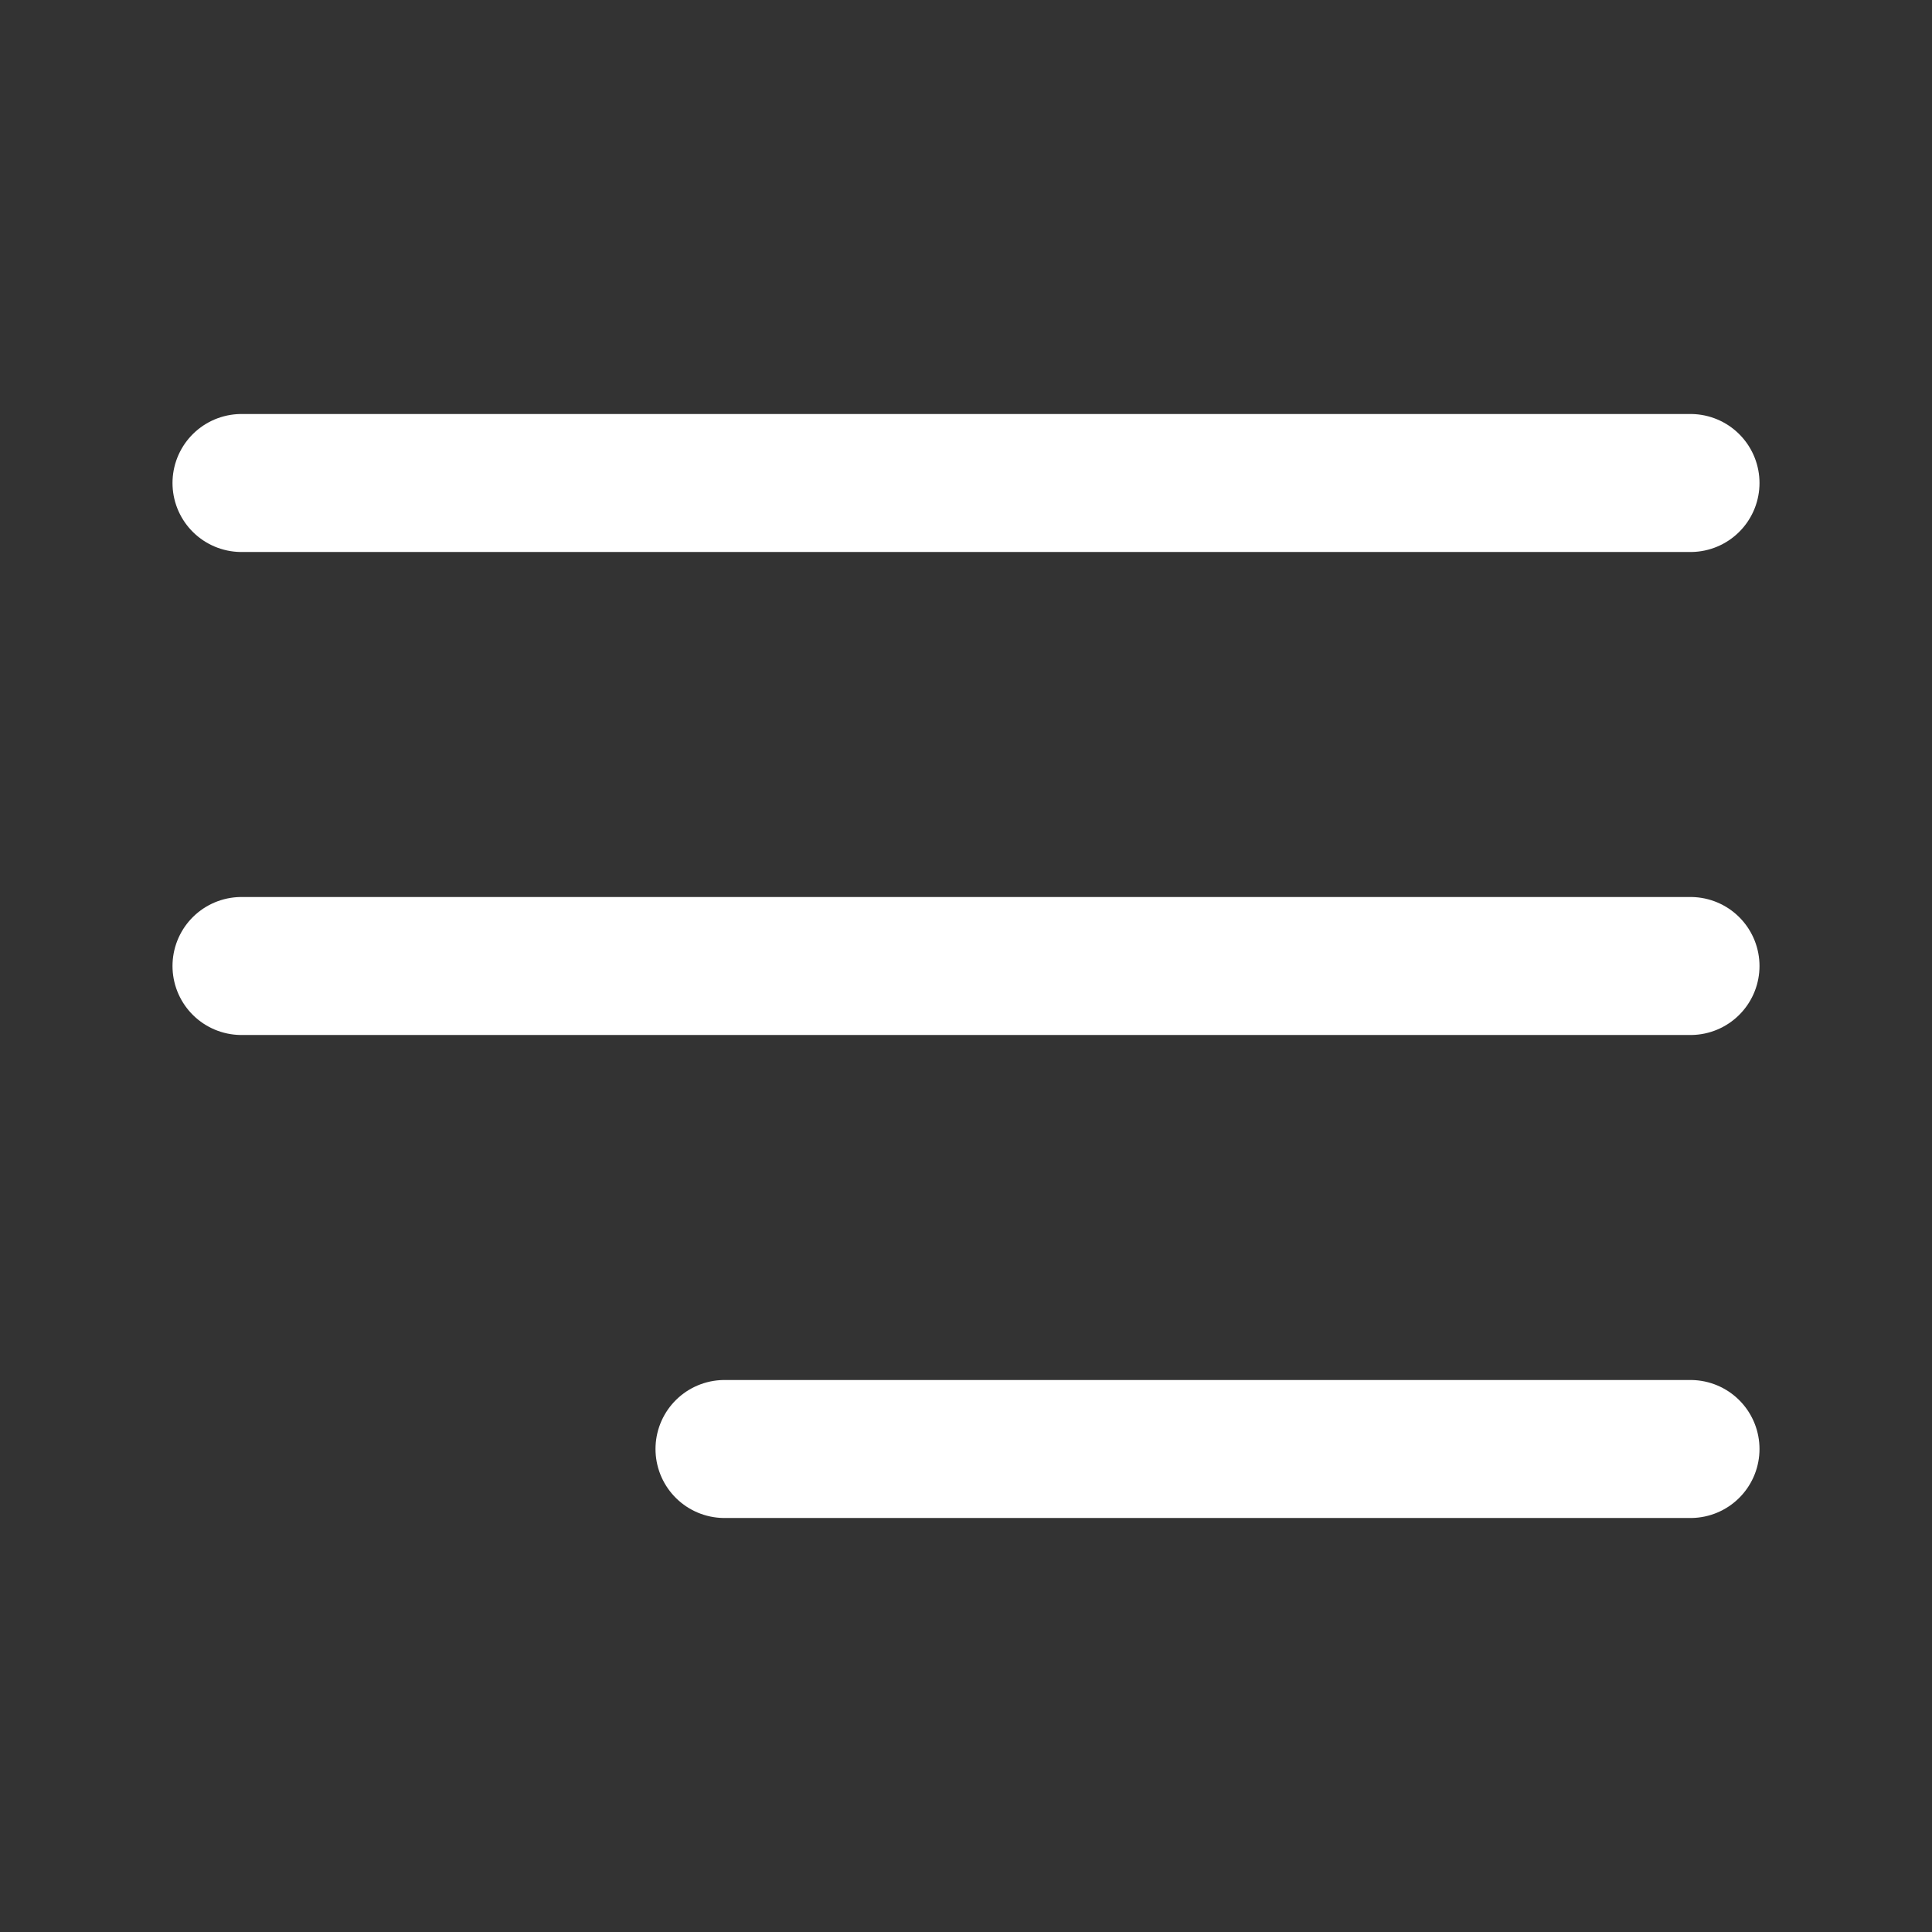 <svg width="28" height="28" viewBox="0 0 28 28" fill="none" xmlns="http://www.w3.org/2000/svg">
<rect x="0" y="0" width="28" height="28" fill="#333333" stroke="none"/>
<path d="M3.5 14H24.5M3.5 7H24.5M10.5 21H24.5" stroke="white" stroke-width="2" stroke-linecap="round" stroke-linejoin="round"/>
</svg>
